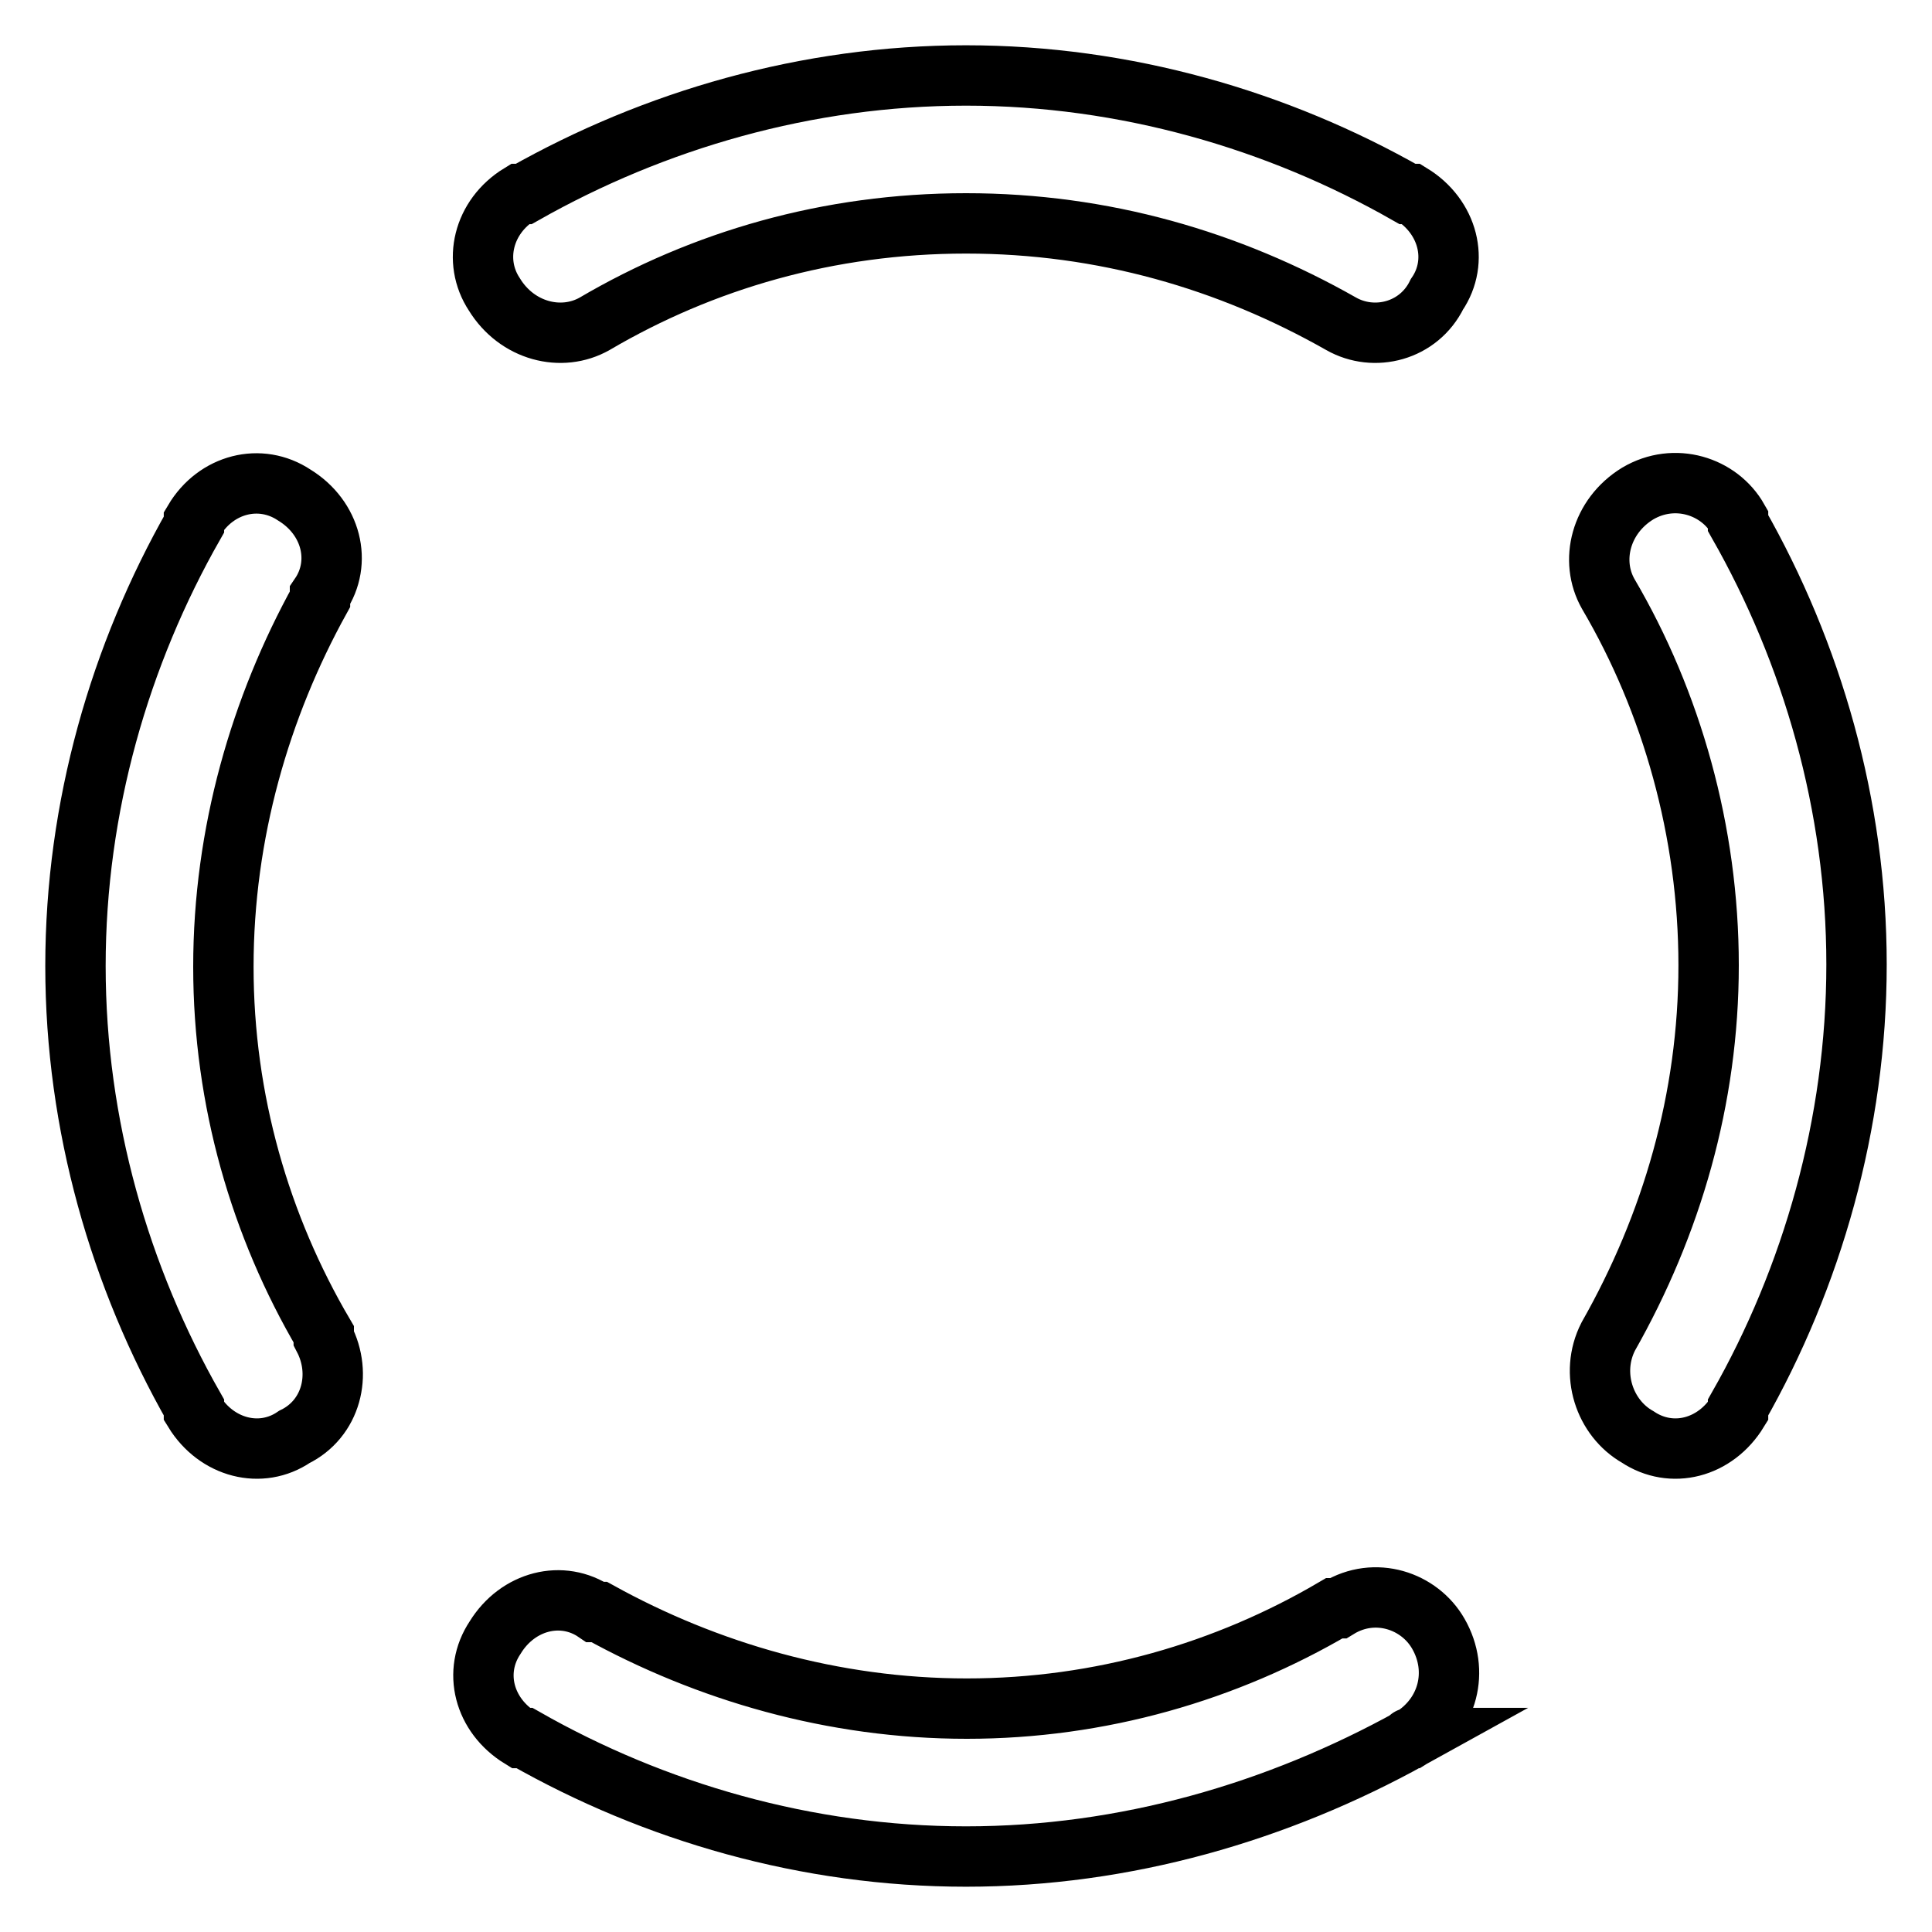 <?xml version="1.0" encoding="utf-8"?>
<!-- Svg Vector Icons : http://www.onlinewebfonts.com/icon -->
<!DOCTYPE svg PUBLIC "-//W3C//DTD SVG 1.1//EN" "http://www.w3.org/Graphics/SVG/1.1/DTD/svg11.dtd">
<svg version="1.1" xmlns="http://www.w3.org/2000/svg" xmlns:xlink="http://www.w3.org/1999/xlink" x="0px" y="0px" viewBox="0 0 256 256" enable-background="new 0 0 256 256" xml:space="preserve">
<g> <path stroke-width="8" fill-opacity="0" stroke="#000000"  d="M230.3,186.5v0.5c-3,4.9-8.8,6.4-13.3,3.4c-4.4-2.5-6.4-8.4-3.9-13.3l0,0c8.4-14.8,13.3-31.5,13.3-49.2 s-4.9-34.9-13.3-49.2l0,0c-2.5-4.4-1-10.3,3.9-13.3c4.9-2.9,10.8-1,13.3,3.4v0.5c9.8,17.2,15.7,37.4,15.7,58.5 S240.1,169.3,230.3,186.5z M187,230.3C187,230.3,186.5,230.3,187,230.3c-17.7,9.8-37.9,15.7-59,15.7s-41.3-5.9-58.5-15.7H69 c-4.9-3-6.4-8.8-3.4-13.3c3-4.9,8.9-6.4,13.3-3.4c0,0,0,0,0.5,0l0,0c14.3,7.9,31,12.8,48.7,12.8s34.4-4.9,48.7-13.3l0,0 c0,0,0,0,0.5,0c4.9-3,10.8-1,13.3,3.4C193.4,221.4,191.9,227.3,187,230.3z M177.7,42.9L177.7,42.9c-14.8-8.4-31.5-13.3-49.7-13.3 c-18.2,0-34.9,4.9-49.2,13.3l0,0c-4.4,2.5-10.3,1-13.3-3.9c-2.9-4.4-1.5-10.3,3.4-13.3h0.5C86.7,15.9,106.9,10,128,10 s41.3,5.9,58.5,15.7h0.5c4.9,3,6.4,8.9,3.4,13.3C188,43.9,182.1,45.4,177.7,42.9z M39,190.4c-4.4,3-10.3,1.5-13.3-3.4v-0.5 C15.9,169.3,10,149.1,10,128c0-21.1,5.9-41.3,15.7-58.5V69c2.9-4.9,8.8-6.4,13.3-3.4c4.9,3,6.4,8.9,3.4,13.3c0,0,0,0,0,0.5l0,0 c-7.9,14.3-12.8,31-12.8,48.7s4.9,34.4,13.3,48.7l0,0c0,0,0,0,0,0.5C45.4,182.1,43.9,188,39,190.4z"/></g>
</svg>